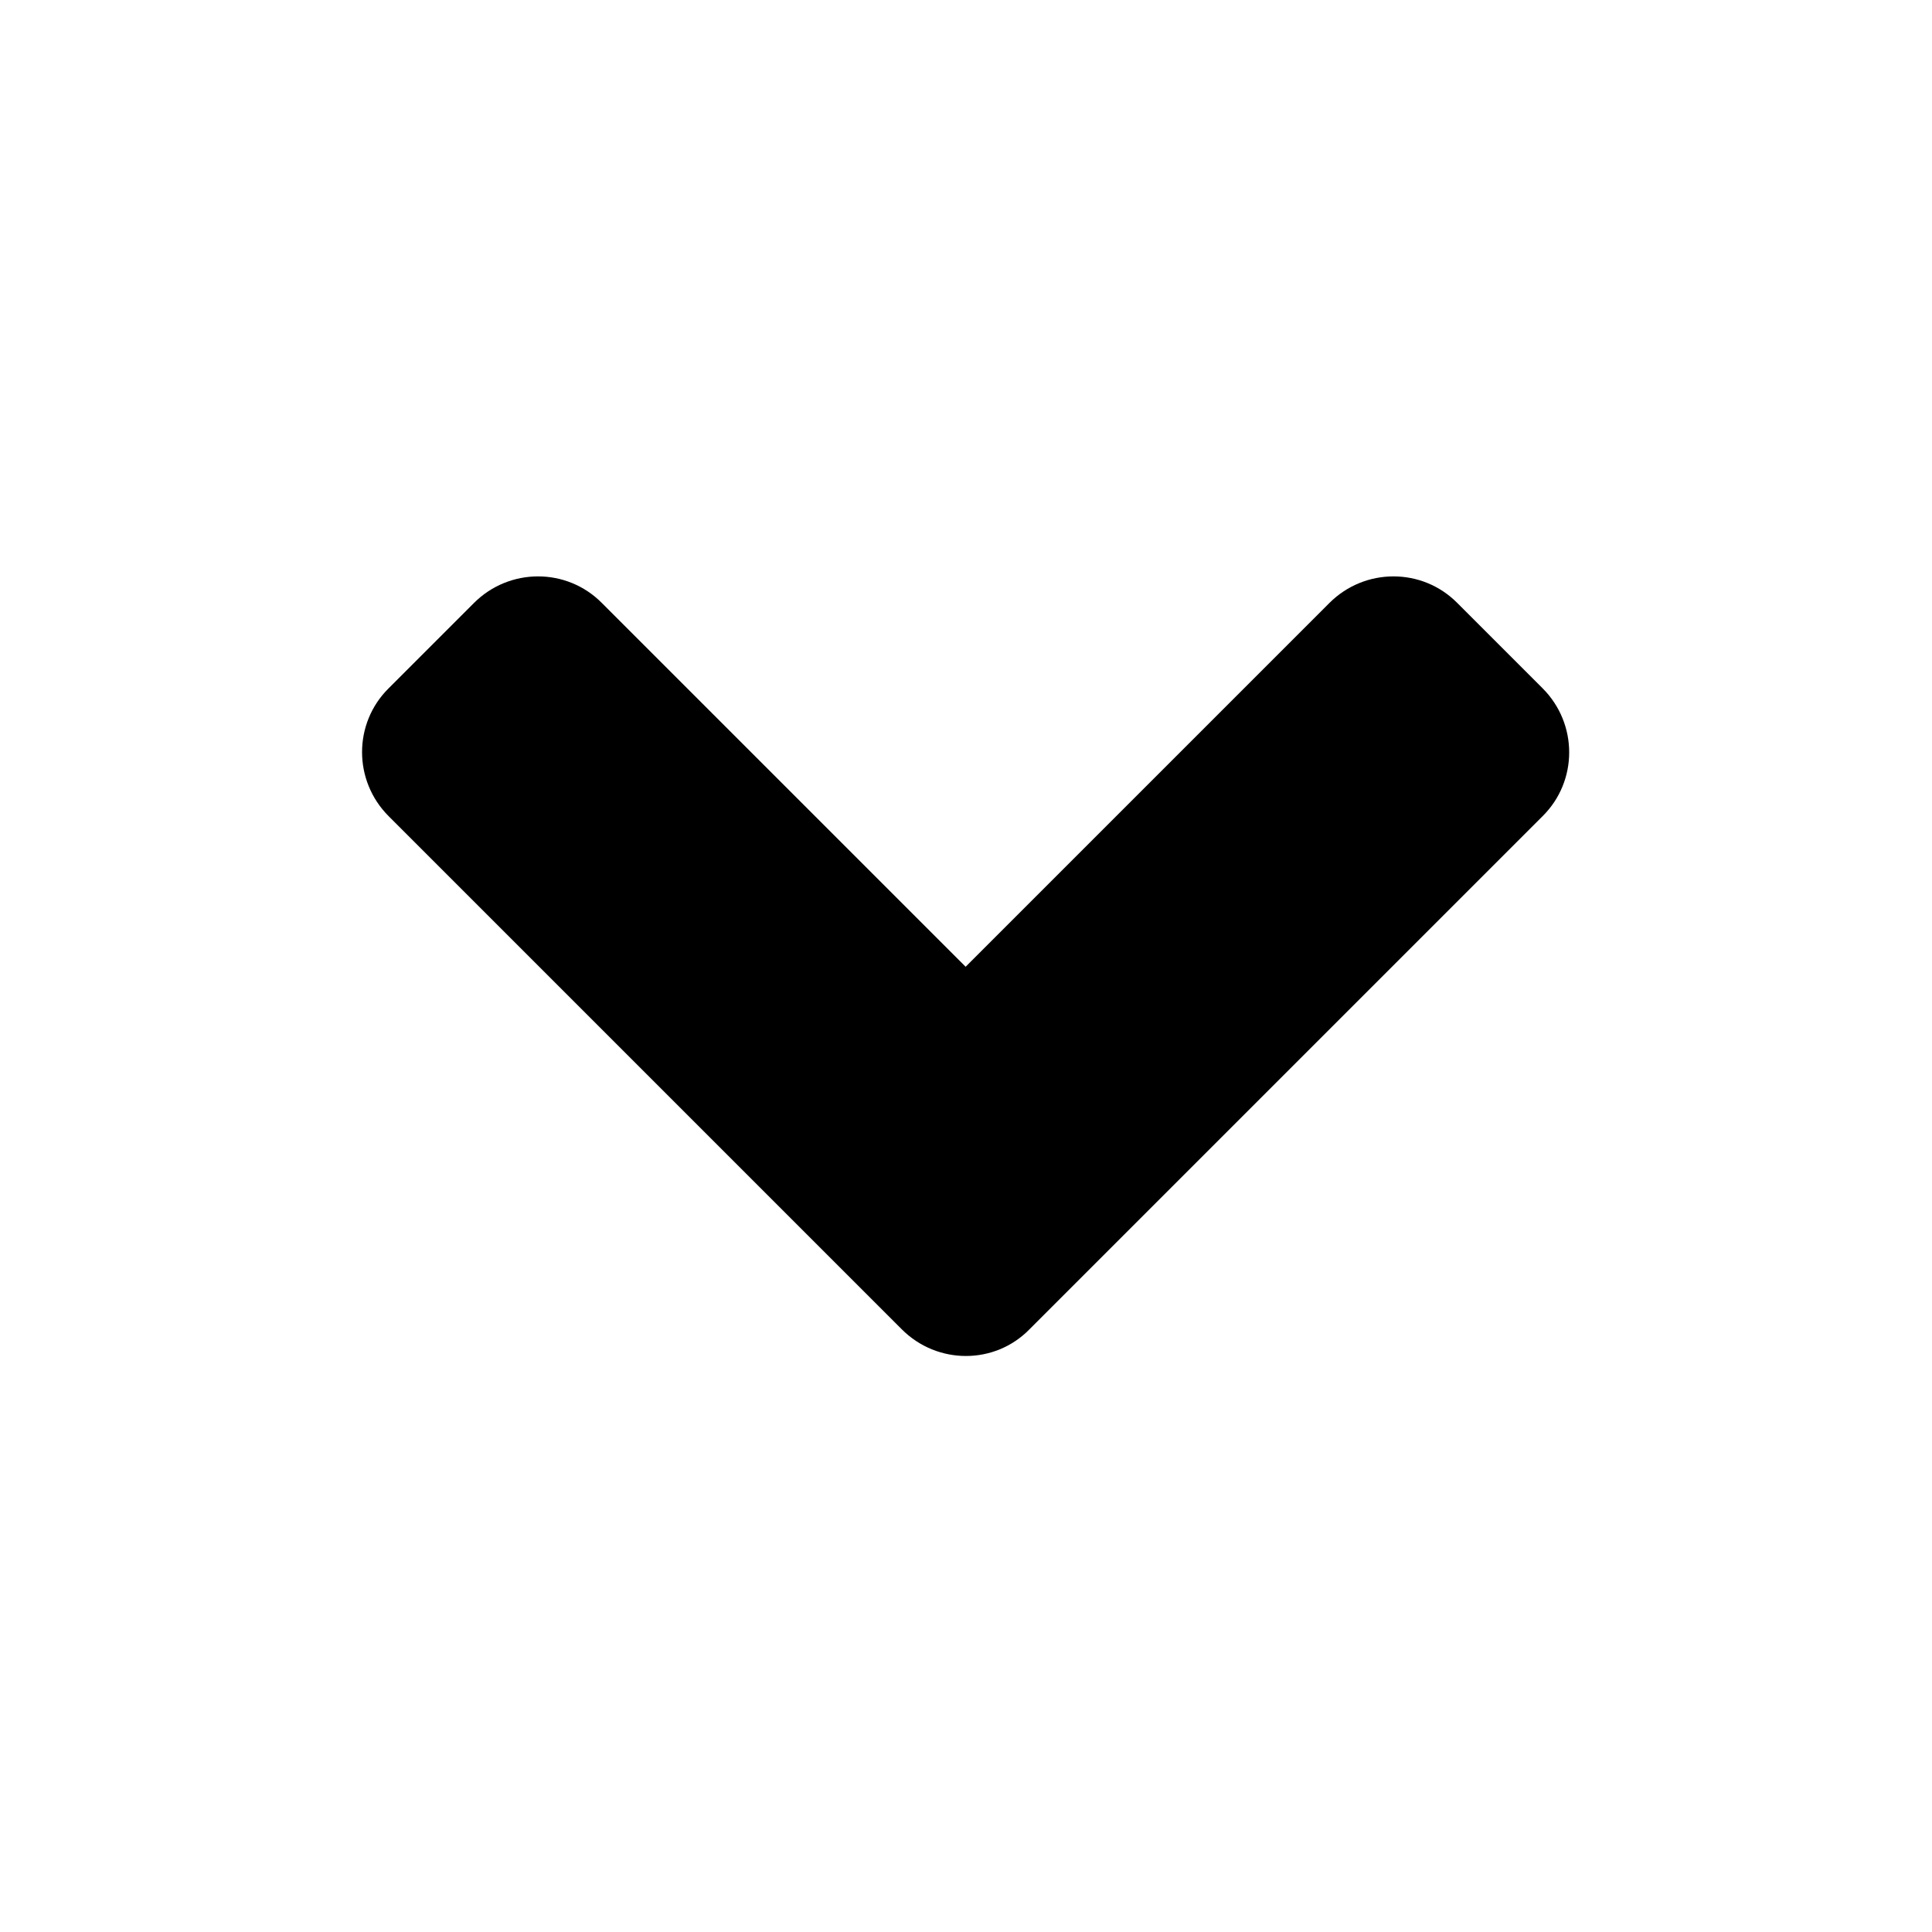 <svg class="fas fas-angle-down"  width="11" height="11" viewBox="0, 0, 320, 512" xmlns="http://www.w3.org/2000/svg" xmlns:xlink="http://www.w3.org/1999/xlink" xmlns:xml="http://www.w3.org/XML/1998/namespace" version="1.1"><path d="M143 352.3 L7 216.3 C-2.4 206.9 -2.4 191.7 7 182.4 L29.6 159.8 C39 150.4 54.2 150.4 63.5 159.8 L159.9 256.2 L256.3 159.8 C265.7 150.4 280.9 150.4 290.2 159.8 L312.8 182.4 C322.2 191.8 322.2 207 312.8 216.3 L176.8 352.3 C167.6 361.7 152.4 361.7 143 352.3 z" /></svg>
